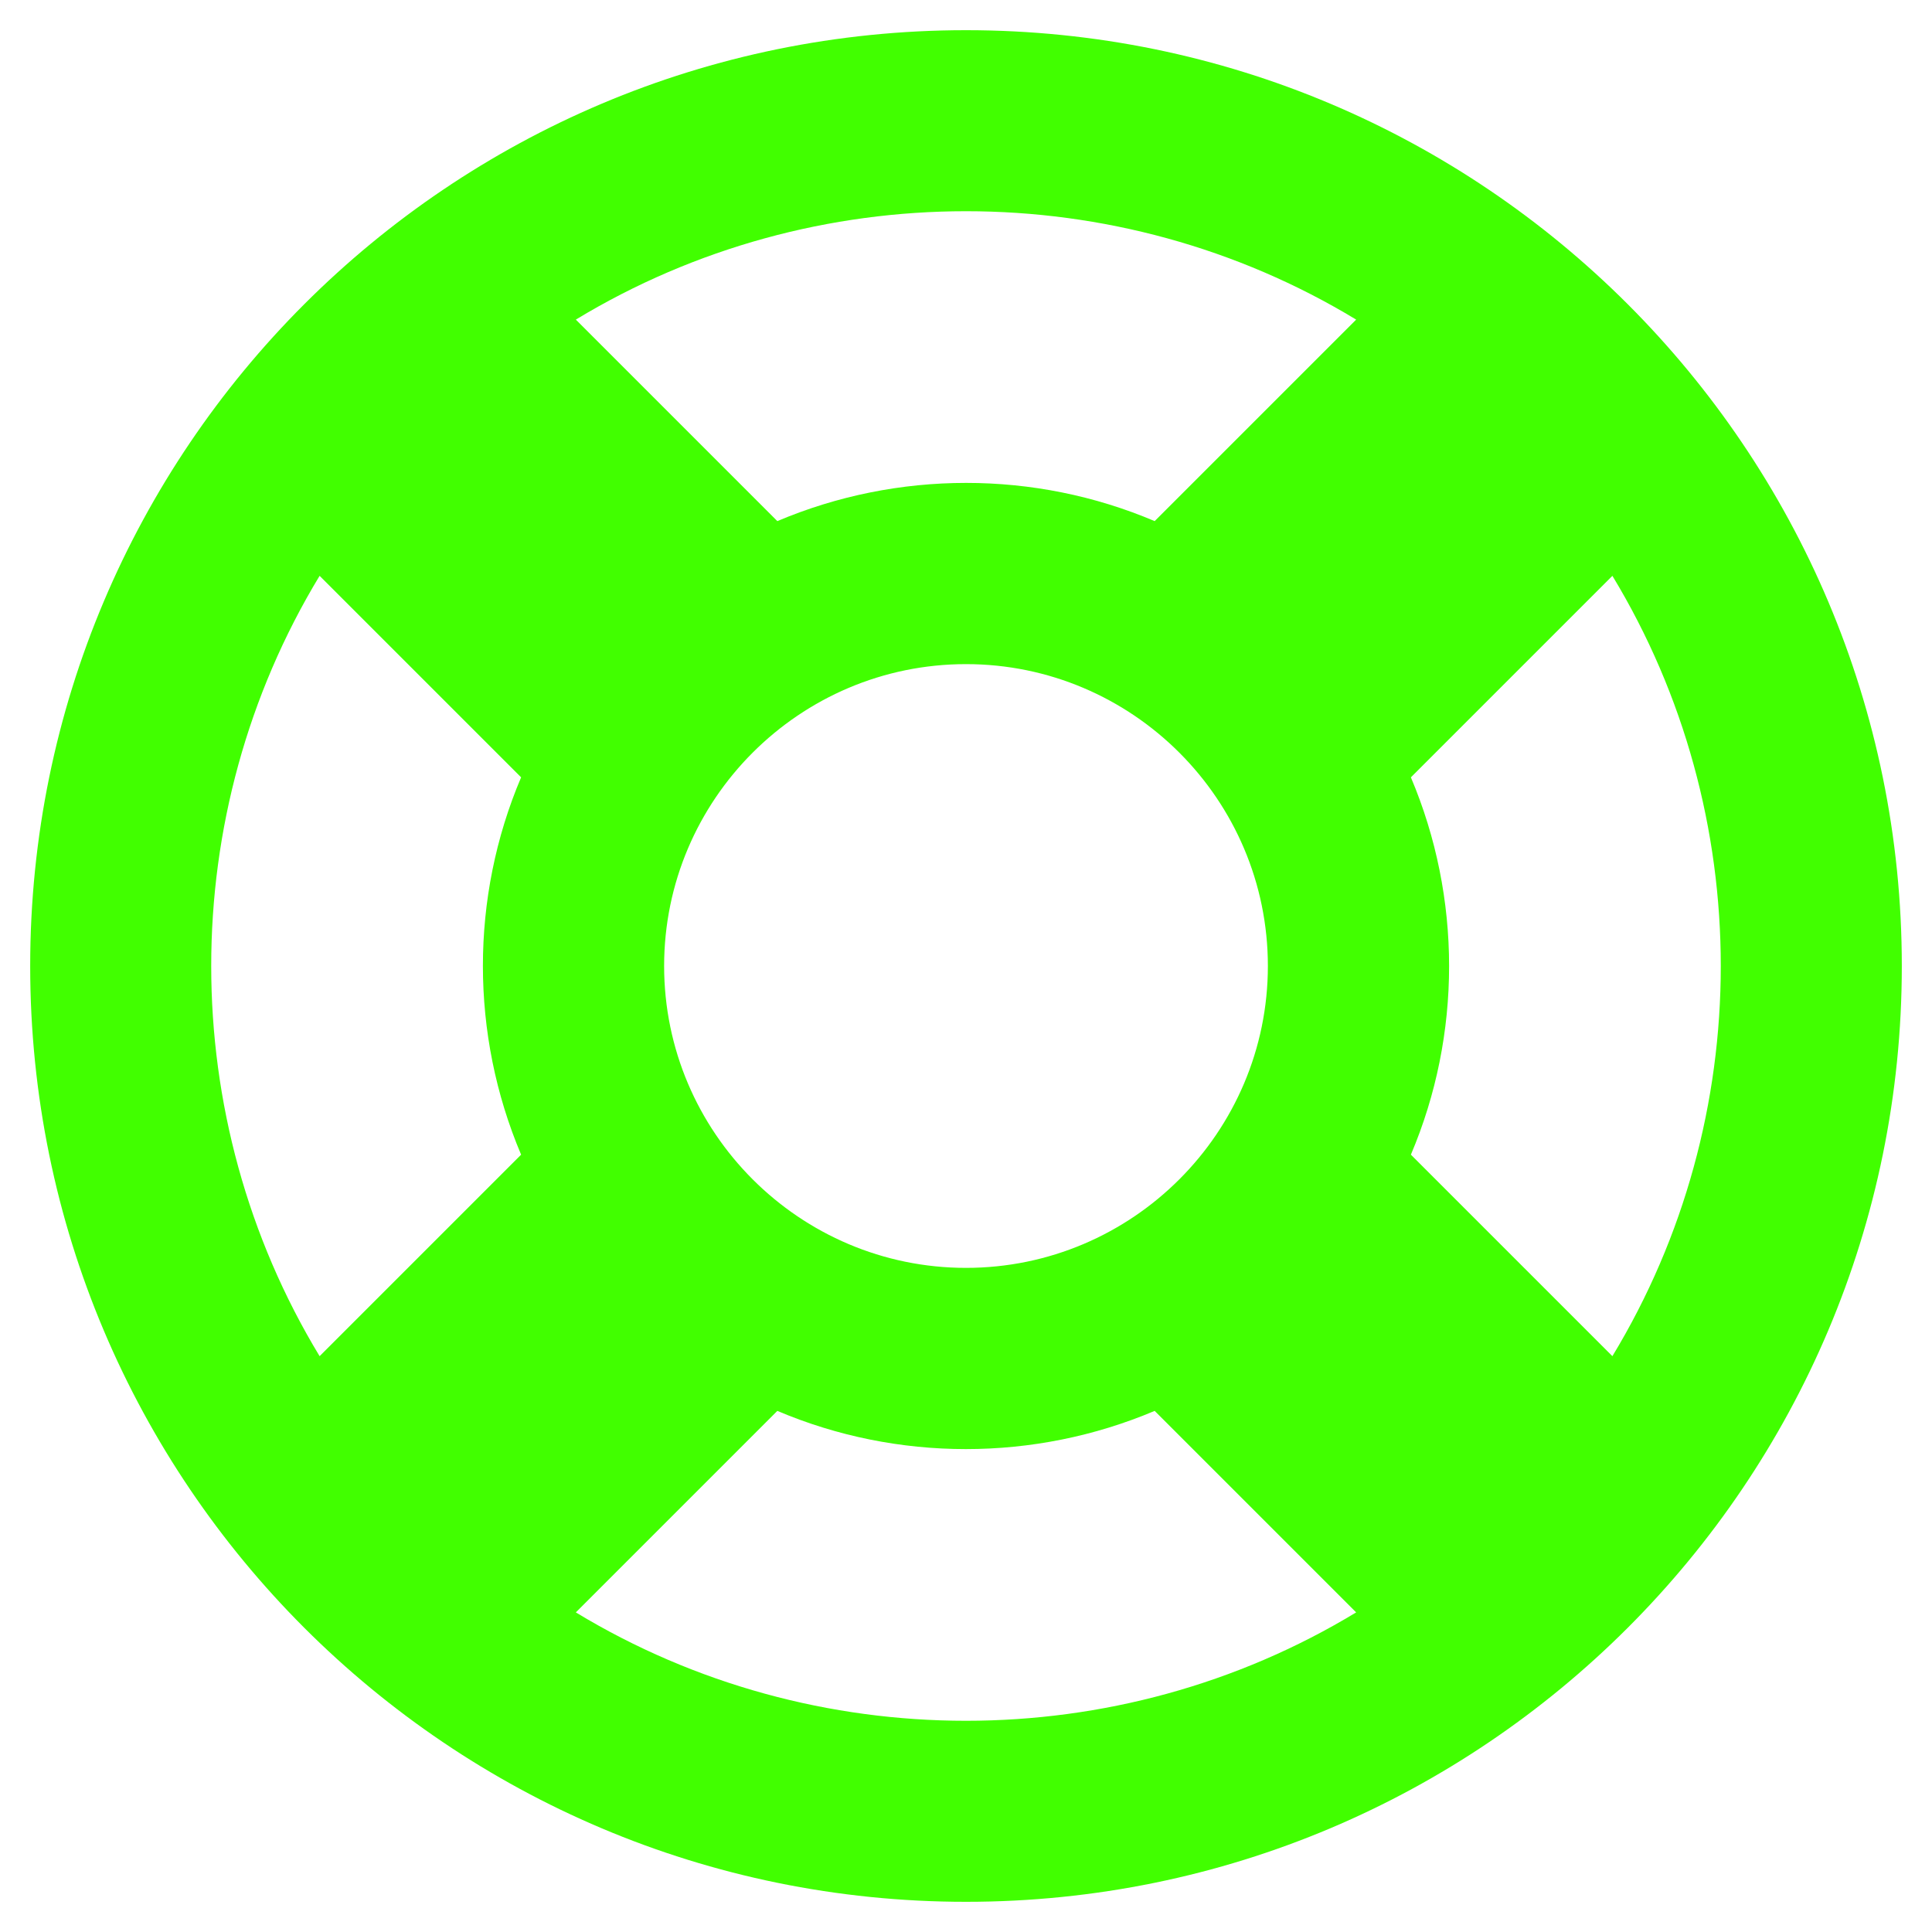 <?xml version="1.0" encoding="utf-8"?>
<!-- Generator: Adobe Illustrator 23.1.1, SVG Export Plug-In . SVG Version: 6.00 Build 0)  -->
<svg version="1.1" id="Layer_1" focusable="false" xmlns="http://www.w3.org/2000/svg" xmlns:xlink="http://www.w3.org/1999/xlink"
	 x="0px" y="0px" viewBox="0 0 512 512" style="enable-background:new 0 0 512 512;" xml:space="preserve">
<style type="text/css">
	.st0{fill:#41FF00;}
</style>
<path class="st0" d="M256,504c137,0,248-111,248-248S393,8,256,8S8,119,8,256S119,504,256,504z M152.6,427.3l53.4-53.4
	c31.8,13.5,68.1,13.5,100,0l53.4,53.4C296.2,465.6,215.8,465.6,152.6,427.3L152.6,427.3z M336,256c0,44.1-35.9,80-80,80
	s-80-35.9-80-80s35.9-80,80-80S336,211.9,336,256z M427.3,359.4L373.9,306c13.5-31.8,13.5-68.1,0-100l53.4-53.4
	C465.6,215.8,465.6,296.2,427.3,359.4z M359.4,84.7L306,138.1c-31.8-13.5-68.1-13.5-100,0l-53.4-53.4
	C215.8,46.4,296.2,46.4,359.4,84.7z M84.7,152.6l53.4,53.4c-13.5,31.8-13.5,68.1,0,100l-53.4,53.4C46.4,296.2,46.4,215.8,84.7,152.6
	z"/>
</svg>
